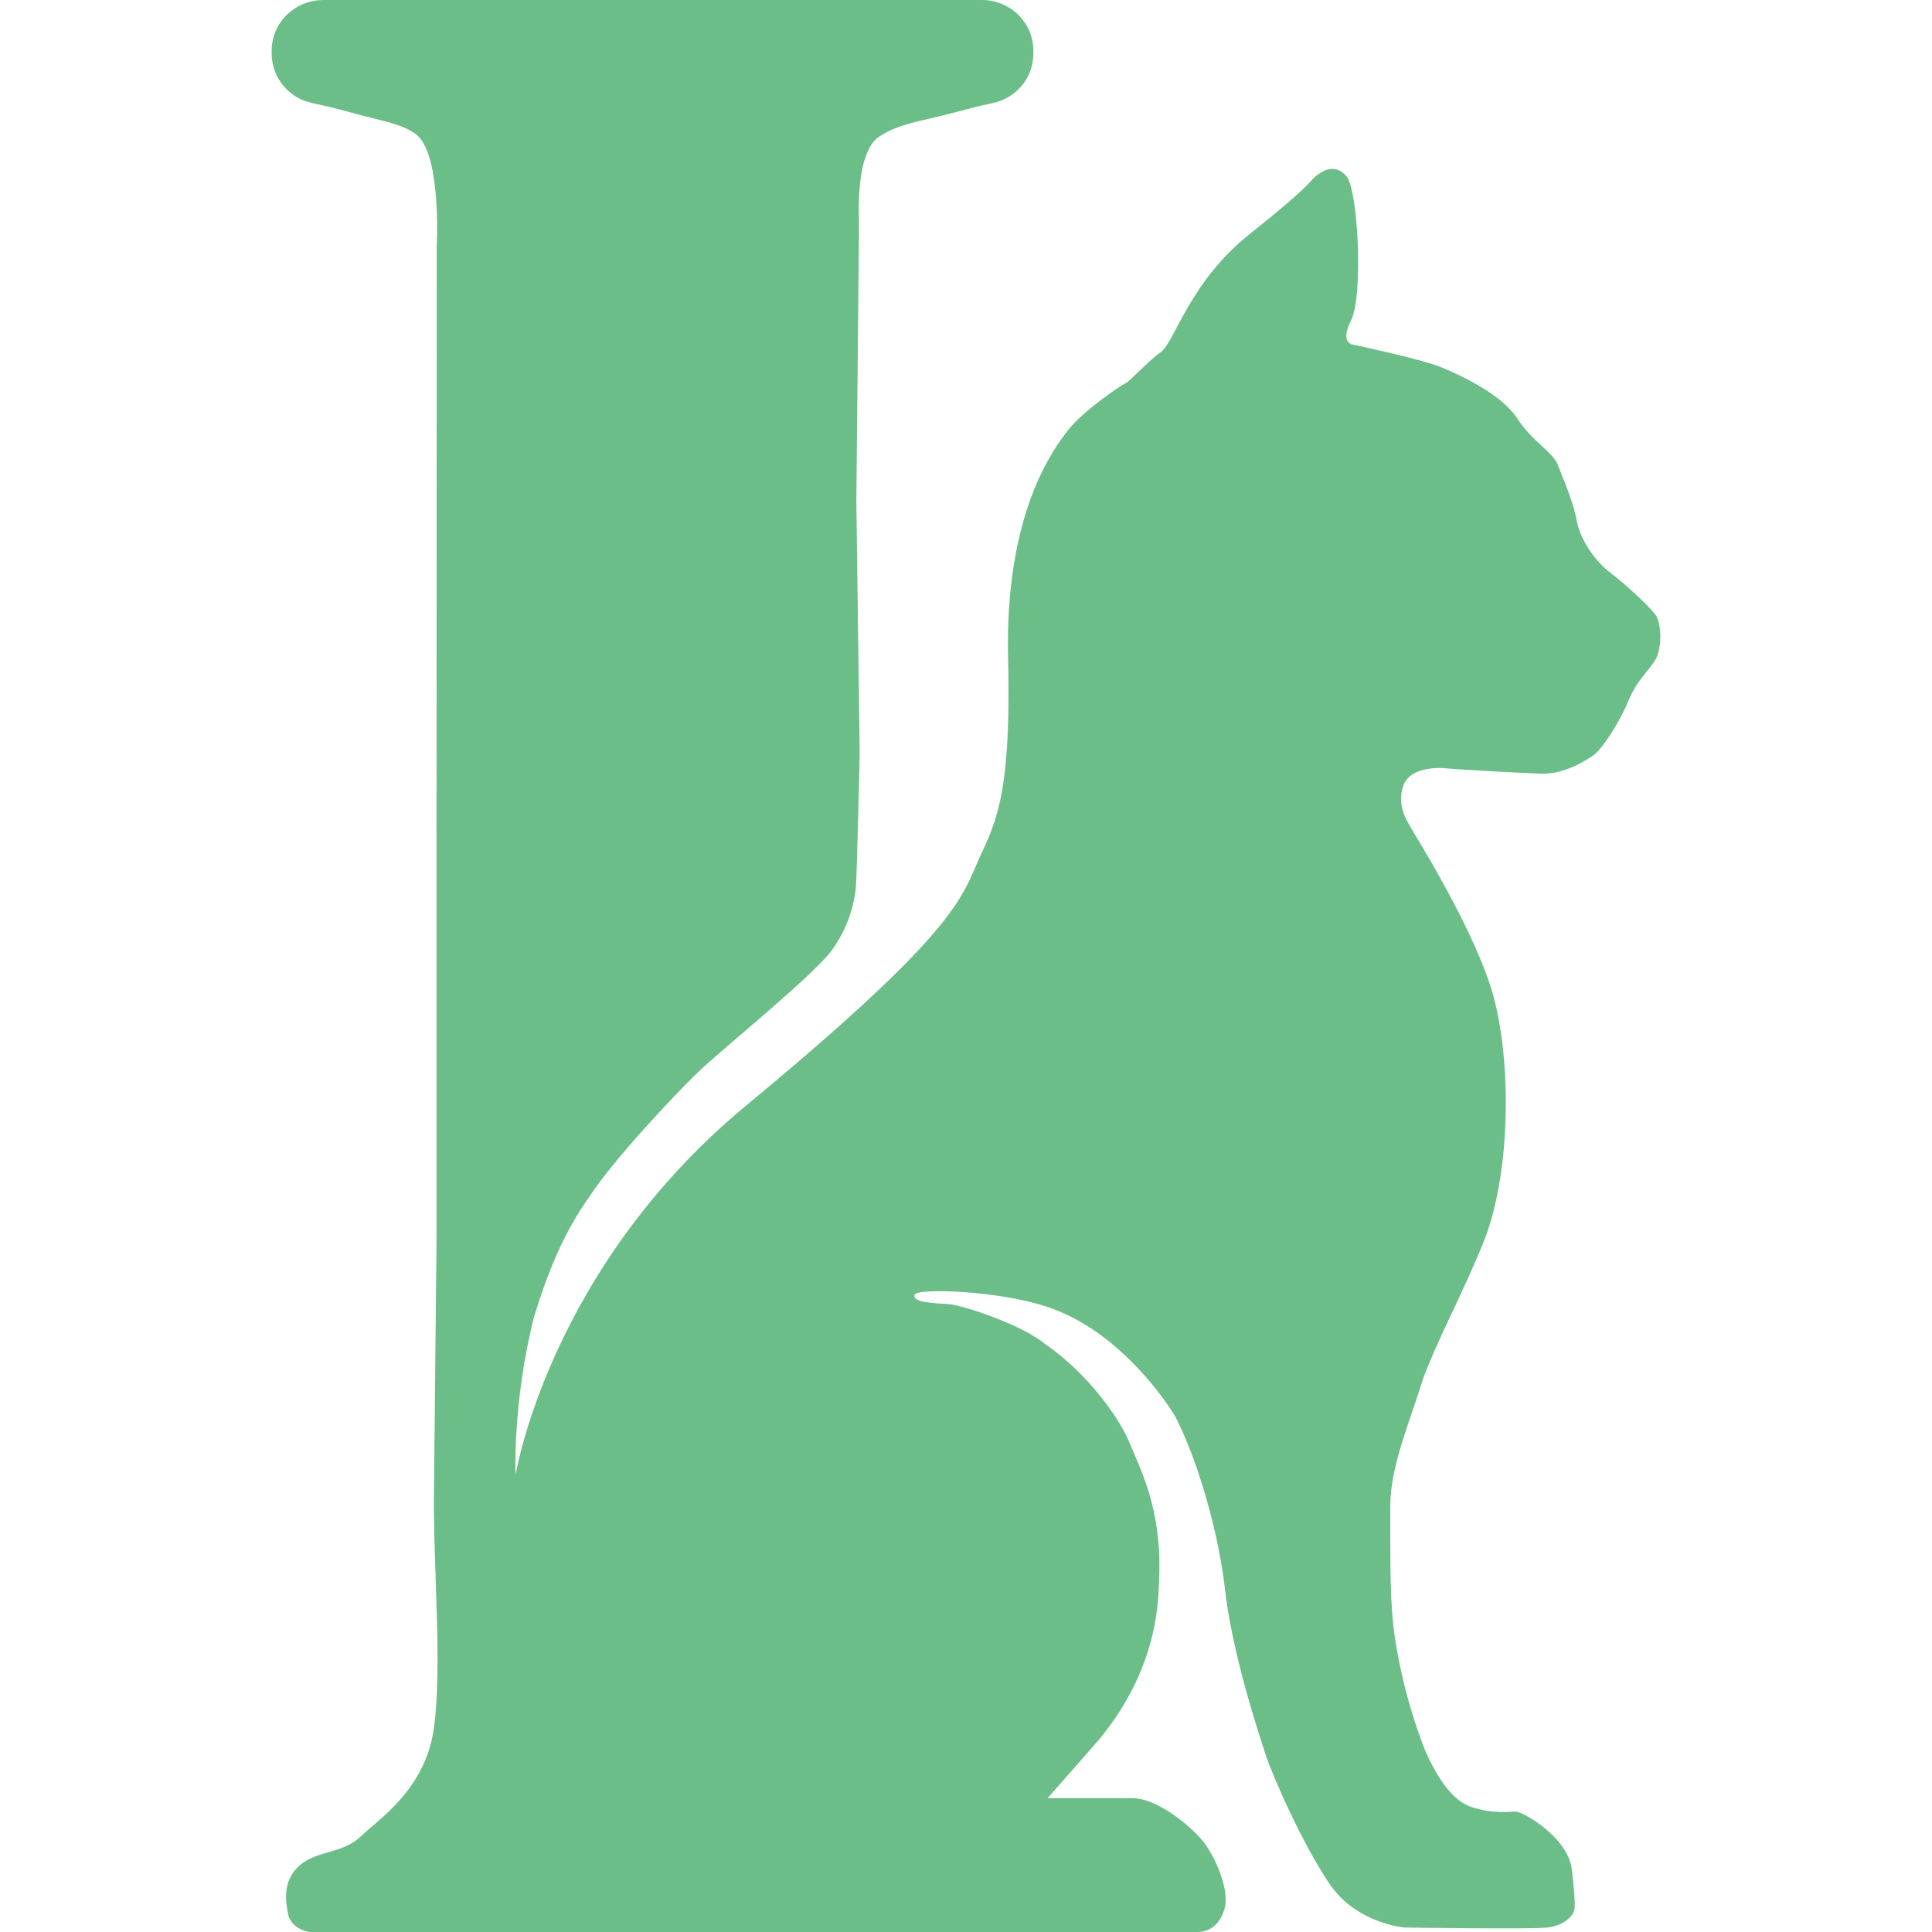 <svg width="128" height="128" viewBox="0 0 128 128" fill="none" xmlns="http://www.w3.org/2000/svg">
<path d="M109.636 43.776C109.144 44.528 108.407 45.144 107.861 46.485C107.316 47.825 106.143 49.621 105.626 49.998C105.105 50.37 103.66 51.31 102.105 51.258C100.55 51.202 96.625 50.986 95.86 50.906C95.098 50.83 93.32 50.868 92.941 52.142C92.566 53.416 93.186 54.311 93.433 54.767C93.678 55.223 97.84 61.775 98.995 66.186C100.15 70.601 100.089 77.964 98.226 82.448C96.813 85.895 95.378 88.45 94.291 91.316C93.472 94.007 92.109 97.137 92.112 99.72C92.116 102.3 92.073 105.339 92.282 107.411C92.491 109.479 93.15 112.758 94.422 115.982C95.098 117.496 96.087 119.258 97.5 119.721C98.91 120.184 99.969 120.024 100.405 120.017C100.844 120.007 103.788 121.636 104.124 123.756C104.174 124.198 104.415 126.169 104.298 126.569C104.177 126.969 103.614 127.579 102.502 127.704C101.39 127.829 93.051 127.704 93.051 127.704C93.051 127.704 89.845 127.453 88.049 124.762C86.253 122.075 84.287 117.622 83.816 116.149C83.349 114.68 81.609 109.503 81.124 105.015C80.585 100.674 79.027 96.009 77.833 93.794C76.788 92.085 73.646 87.942 69.325 86.567C66.168 85.505 60.77 85.331 60.603 85.77C60.398 86.288 61.836 86.337 62.824 86.4C63.813 86.463 67.741 87.785 69.24 89.046C71.981 90.919 74.124 93.854 74.84 95.601C75.552 97.349 76.93 99.873 76.806 104.298C76.735 105.611 76.951 110.185 72.874 115.185C72.3 115.836 69.409 119.133 69.409 119.133H75.01C76.707 119.133 78.892 121.009 79.672 121.949C80.447 122.889 81.51 125.183 81.124 126.486C80.738 127.788 79.82 128 79.371 128H20.54C20.239 128 19.258 127.673 19.087 126.823C18.918 125.97 18.701 124.595 19.856 123.585C21.011 122.579 22.701 122.83 23.919 121.653C25.134 120.48 28.195 118.544 28.751 114.468C29.307 110.394 28.701 103.835 28.751 98.965C28.8 94.09 28.921 82.198 28.921 82.198V56.271L28.935 16.29C28.935 16.29 29.289 9.745 27.369 8.77C26.512 8.181 24.992 7.934 23.583 7.544C22.534 7.252 21.574 7.015 20.699 6.831C19.123 6.503 18 5.135 18 3.551V3.356C18 2.287 18.507 1.337 19.3 0.721C19.881 0.272 20.614 0 21.415 0H65.049C66.933 0 68.464 1.501 68.464 3.356V3.551C68.464 5.135 67.341 6.503 65.764 6.831C64.89 7.015 63.933 7.266 62.881 7.544C61.057 8.025 59.318 8.22 58.063 9.191C56.671 10.507 56.909 14.243 56.909 15.123C56.909 16.004 56.735 33.175 56.735 33.175L56.958 49.91C56.958 49.91 56.774 58.151 56.7 58.84C56.625 59.53 56.367 61.201 55.148 62.907C53.93 64.613 47.947 69.403 46.246 71.04C44.546 72.672 40.557 76.955 39.08 79.242C37.306 81.71 36.271 84.363 35.386 87.228C33.947 92.893 34.157 97.722 34.157 97.722C34.157 97.722 36.356 84.071 49.42 73.257C62.484 62.444 63.586 59.874 64.684 57.309C65.786 54.739 67.022 53.34 66.788 43.679C66.551 34.017 69.789 29.735 70.791 28.465C71.79 27.19 74.206 25.572 74.556 25.397C74.911 25.223 75.97 24.008 76.912 23.316C77.854 22.619 78.797 18.685 82.799 15.503C86.802 12.321 86.76 12.021 87.153 11.687C87.55 11.35 88.45 10.761 89.215 11.687C89.98 12.61 90.334 19.611 89.509 21.23C88.687 22.852 89.746 22.852 89.746 22.852C89.746 22.852 94.099 23.779 95.396 24.297C96.689 24.82 99.455 26.09 100.518 27.713C101.577 29.331 102.87 29.909 103.224 30.835C103.579 31.762 104.23 33.227 104.461 34.481C104.691 35.73 105.637 37.14 106.696 37.952C107.759 38.759 109.151 40.075 109.636 40.667C110.118 41.259 110.125 43.028 109.636 43.776Z" fill="#6CBE88"/>
</svg>
